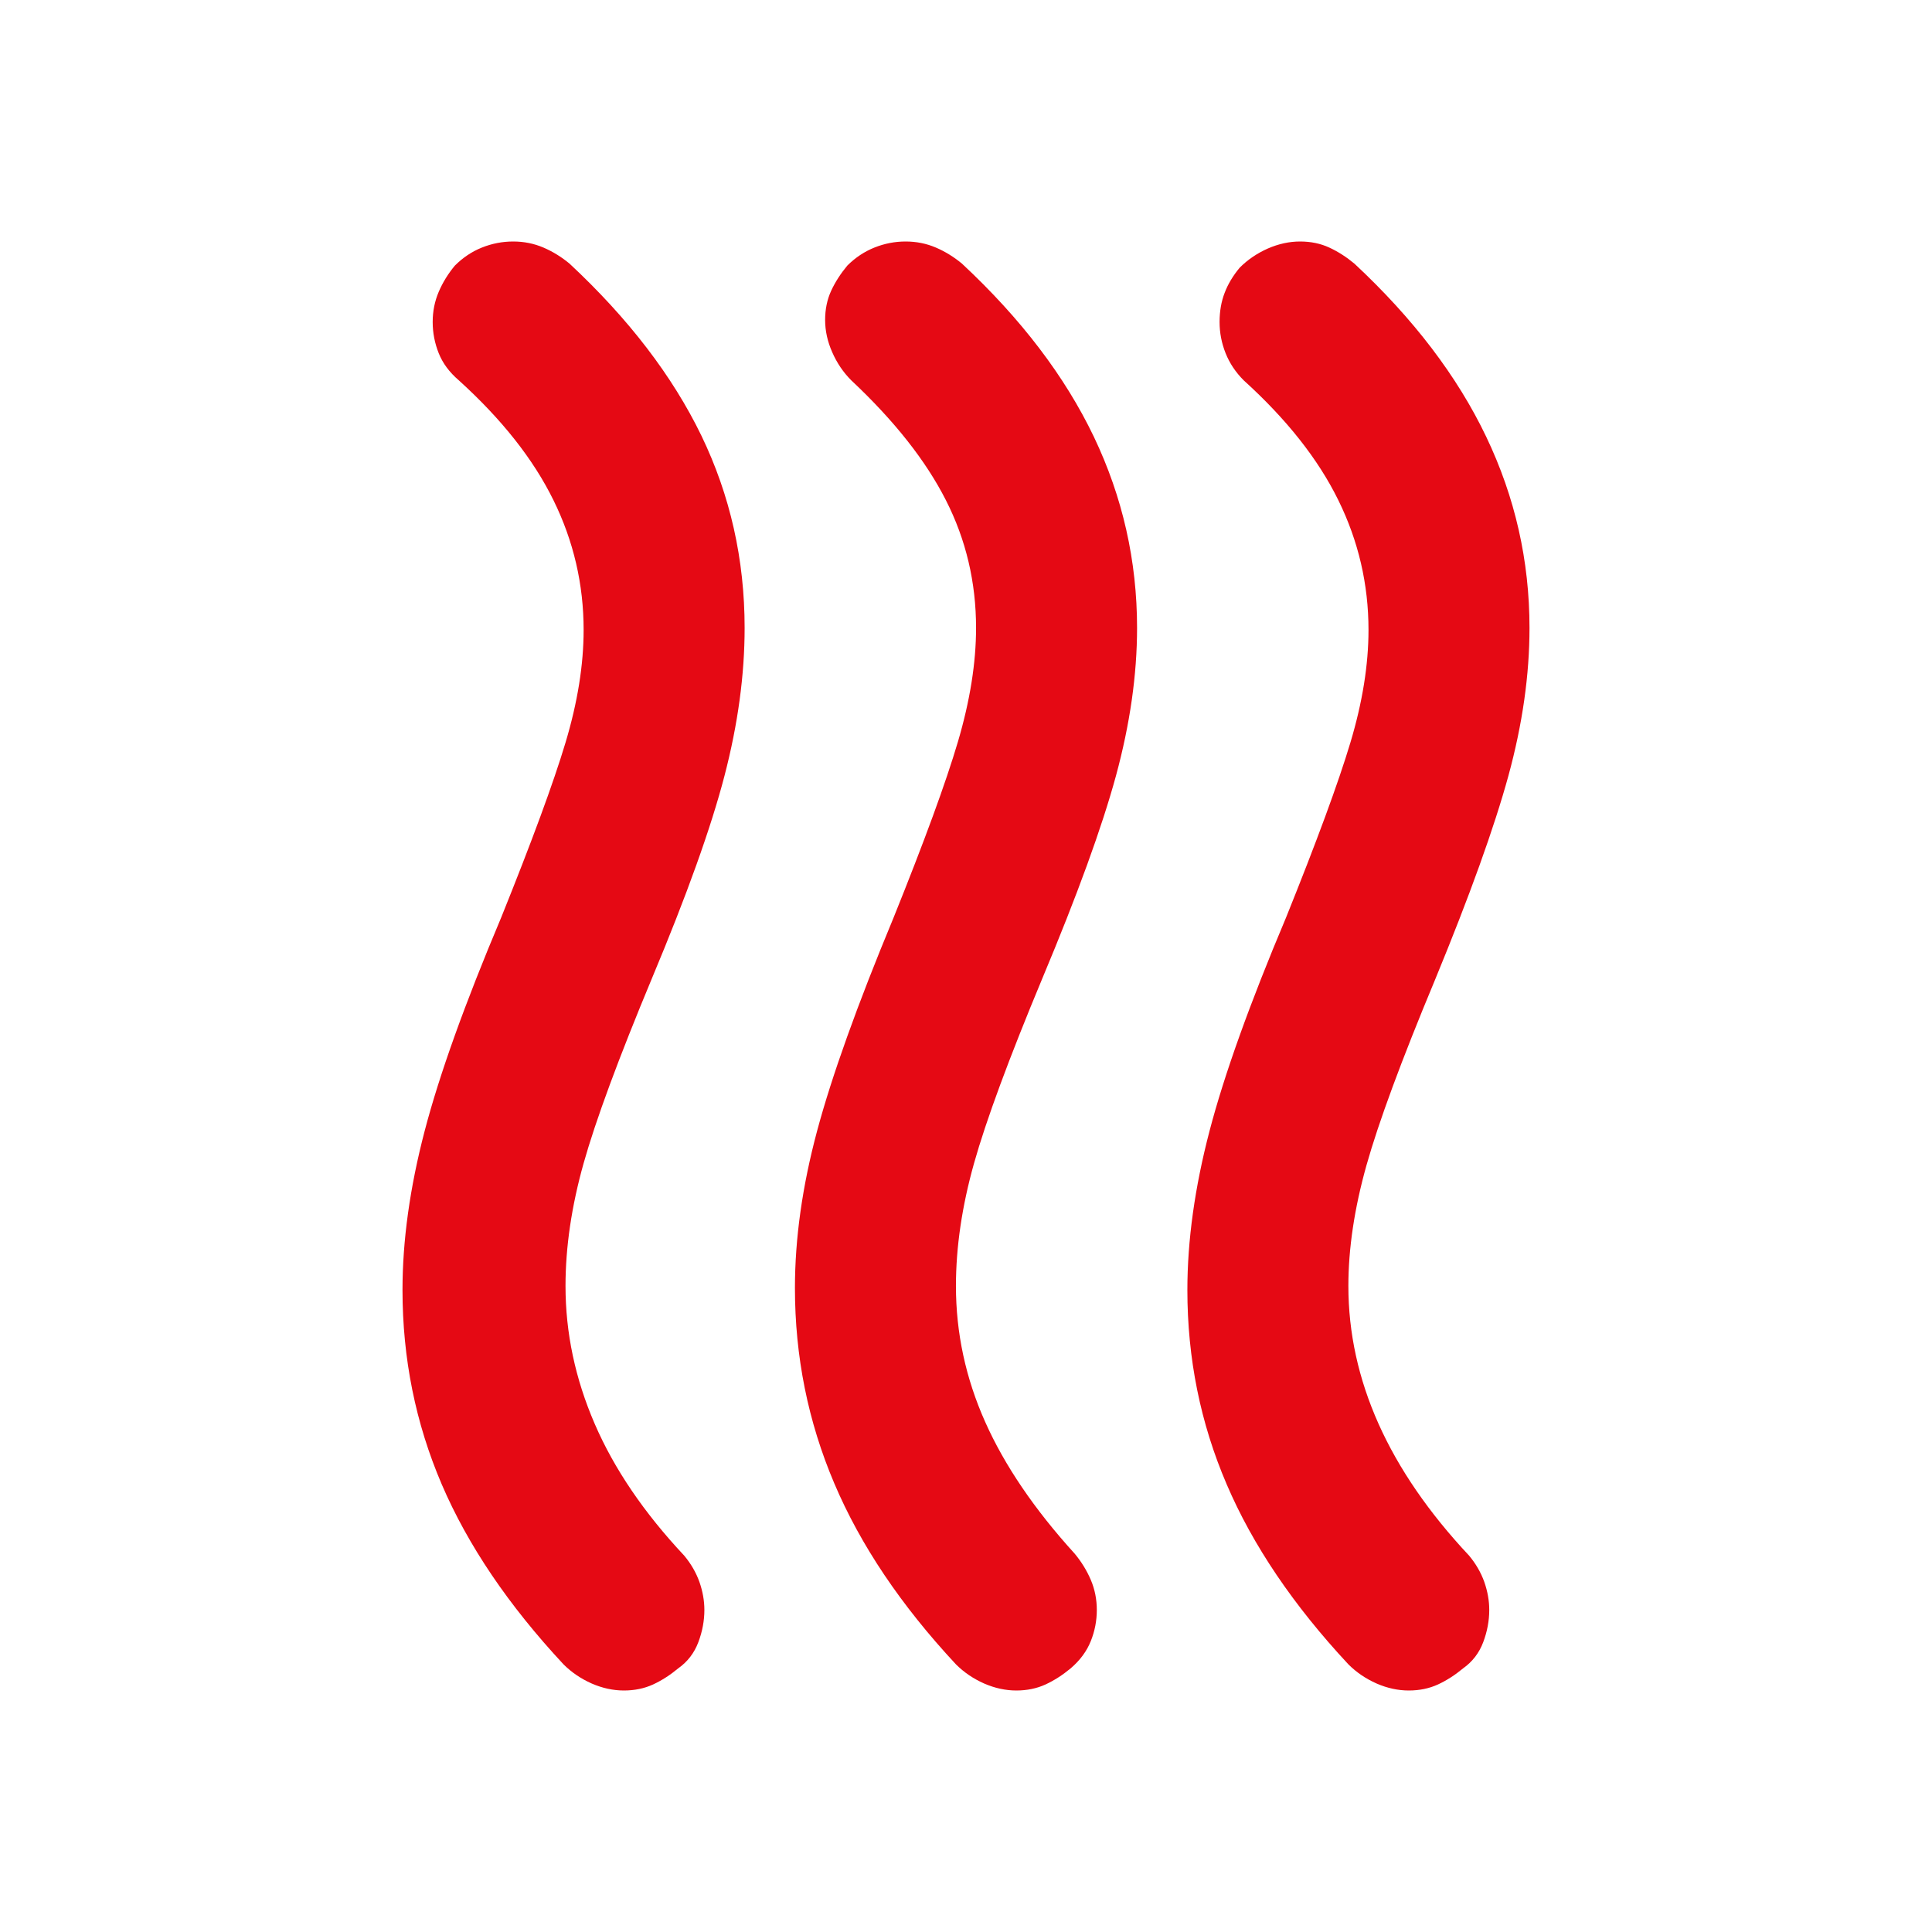<svg width="24" height="24" viewBox="0 0 24 24" fill="none" xmlns="http://www.w3.org/2000/svg">
<path d="M13.3 20.725C13.2 20.808 13.096 20.875 12.988 20.925C12.879 20.975 12.758 21 12.625 21C12.492 21 12.358 20.971 12.225 20.913C12.092 20.854 11.975 20.775 11.875 20.675C11.192 19.942 10.688 19.192 10.363 18.425C10.037 17.658 9.875 16.85 9.875 16C9.875 15.383 9.967 14.733 10.15 14.05C10.333 13.367 10.65 12.483 11.1 11.4C11.483 10.45 11.75 9.721 11.9 9.213C12.05 8.704 12.125 8.233 12.125 7.8C12.125 7.233 12 6.704 11.75 6.213C11.5 5.721 11.108 5.225 10.575 4.725C10.475 4.625 10.396 4.508 10.338 4.375C10.279 4.242 10.25 4.108 10.25 3.975C10.25 3.842 10.275 3.721 10.325 3.612C10.375 3.504 10.442 3.4 10.525 3.3C10.625 3.2 10.738 3.125 10.863 3.075C10.988 3.025 11.117 3 11.25 3C11.383 3 11.508 3.025 11.625 3.075C11.742 3.125 11.85 3.192 11.95 3.275C12.683 3.958 13.229 4.675 13.588 5.425C13.946 6.175 14.125 6.967 14.125 7.8C14.125 8.383 14.037 8.996 13.863 9.637C13.688 10.279 13.383 11.117 12.95 12.15C12.533 13.15 12.25 13.917 12.1 14.45C11.95 14.983 11.875 15.492 11.875 15.975C11.875 16.558 11.996 17.121 12.238 17.663C12.479 18.204 12.85 18.75 13.35 19.3C13.433 19.4 13.5 19.508 13.55 19.625C13.6 19.742 13.625 19.867 13.625 20C13.625 20.133 13.6 20.262 13.55 20.387C13.5 20.512 13.417 20.625 13.3 20.725ZM18.175 20.725C18.075 20.808 17.971 20.875 17.863 20.925C17.754 20.975 17.633 21 17.5 21C17.367 21 17.233 20.971 17.1 20.913C16.967 20.854 16.85 20.775 16.75 20.675C16.067 19.942 15.562 19.196 15.238 18.438C14.912 17.679 14.75 16.875 14.75 16.025C14.75 15.408 14.842 14.75 15.025 14.05C15.208 13.35 15.525 12.467 15.975 11.4C16.358 10.45 16.625 9.725 16.775 9.225C16.925 8.725 17 8.258 17 7.825C17 7.258 16.875 6.721 16.625 6.213C16.375 5.704 15.983 5.208 15.45 4.725C15.35 4.625 15.275 4.513 15.225 4.388C15.175 4.263 15.15 4.133 15.15 4C15.15 3.867 15.171 3.746 15.213 3.638C15.254 3.529 15.317 3.425 15.4 3.325C15.5 3.225 15.617 3.146 15.75 3.087C15.883 3.029 16.017 3 16.15 3C16.283 3 16.404 3.025 16.512 3.075C16.621 3.125 16.725 3.192 16.825 3.275C17.558 3.958 18.104 4.675 18.462 5.425C18.821 6.175 19 6.967 19 7.8C19 8.383 18.913 8.996 18.738 9.637C18.562 10.279 18.258 11.125 17.825 12.175C17.408 13.175 17.125 13.942 16.975 14.475C16.825 15.008 16.75 15.508 16.75 15.975C16.75 16.558 16.875 17.129 17.125 17.688C17.375 18.246 17.75 18.792 18.25 19.325C18.333 19.425 18.396 19.533 18.438 19.65C18.479 19.767 18.5 19.883 18.5 20C18.5 20.133 18.475 20.267 18.425 20.4C18.375 20.533 18.292 20.642 18.175 20.725ZM8.425 20.725C8.325 20.808 8.221 20.875 8.113 20.925C8.004 20.975 7.883 21 7.75 21C7.617 21 7.483 20.971 7.35 20.913C7.217 20.854 7.1 20.775 7 20.675C6.317 19.942 5.812 19.196 5.487 18.438C5.162 17.679 5 16.875 5 16.025C5 15.408 5.092 14.75 5.275 14.05C5.458 13.35 5.775 12.467 6.225 11.4C6.608 10.45 6.875 9.725 7.025 9.225C7.175 8.725 7.25 8.258 7.25 7.825C7.25 7.258 7.125 6.721 6.875 6.213C6.625 5.704 6.233 5.208 5.7 4.725C5.583 4.625 5.5 4.513 5.45 4.388C5.4 4.263 5.375 4.133 5.375 4C5.375 3.867 5.4 3.742 5.45 3.625C5.5 3.508 5.567 3.4 5.65 3.3C5.75 3.2 5.862 3.125 5.987 3.075C6.112 3.025 6.242 3 6.375 3C6.508 3 6.633 3.025 6.75 3.075C6.867 3.125 6.975 3.192 7.075 3.275C7.808 3.958 8.354 4.671 8.713 5.412C9.071 6.154 9.25 6.95 9.25 7.8C9.25 8.383 9.167 8.996 9 9.637C8.833 10.279 8.533 11.117 8.1 12.15C7.683 13.15 7.4 13.917 7.25 14.45C7.1 14.983 7.025 15.492 7.025 15.975C7.025 16.558 7.146 17.129 7.388 17.688C7.629 18.246 8 18.792 8.5 19.325C8.583 19.425 8.646 19.533 8.688 19.65C8.729 19.767 8.75 19.883 8.75 20C8.75 20.133 8.725 20.267 8.675 20.4C8.625 20.533 8.542 20.642 8.425 20.725Z" fill="#E50914"/>
</svg>

